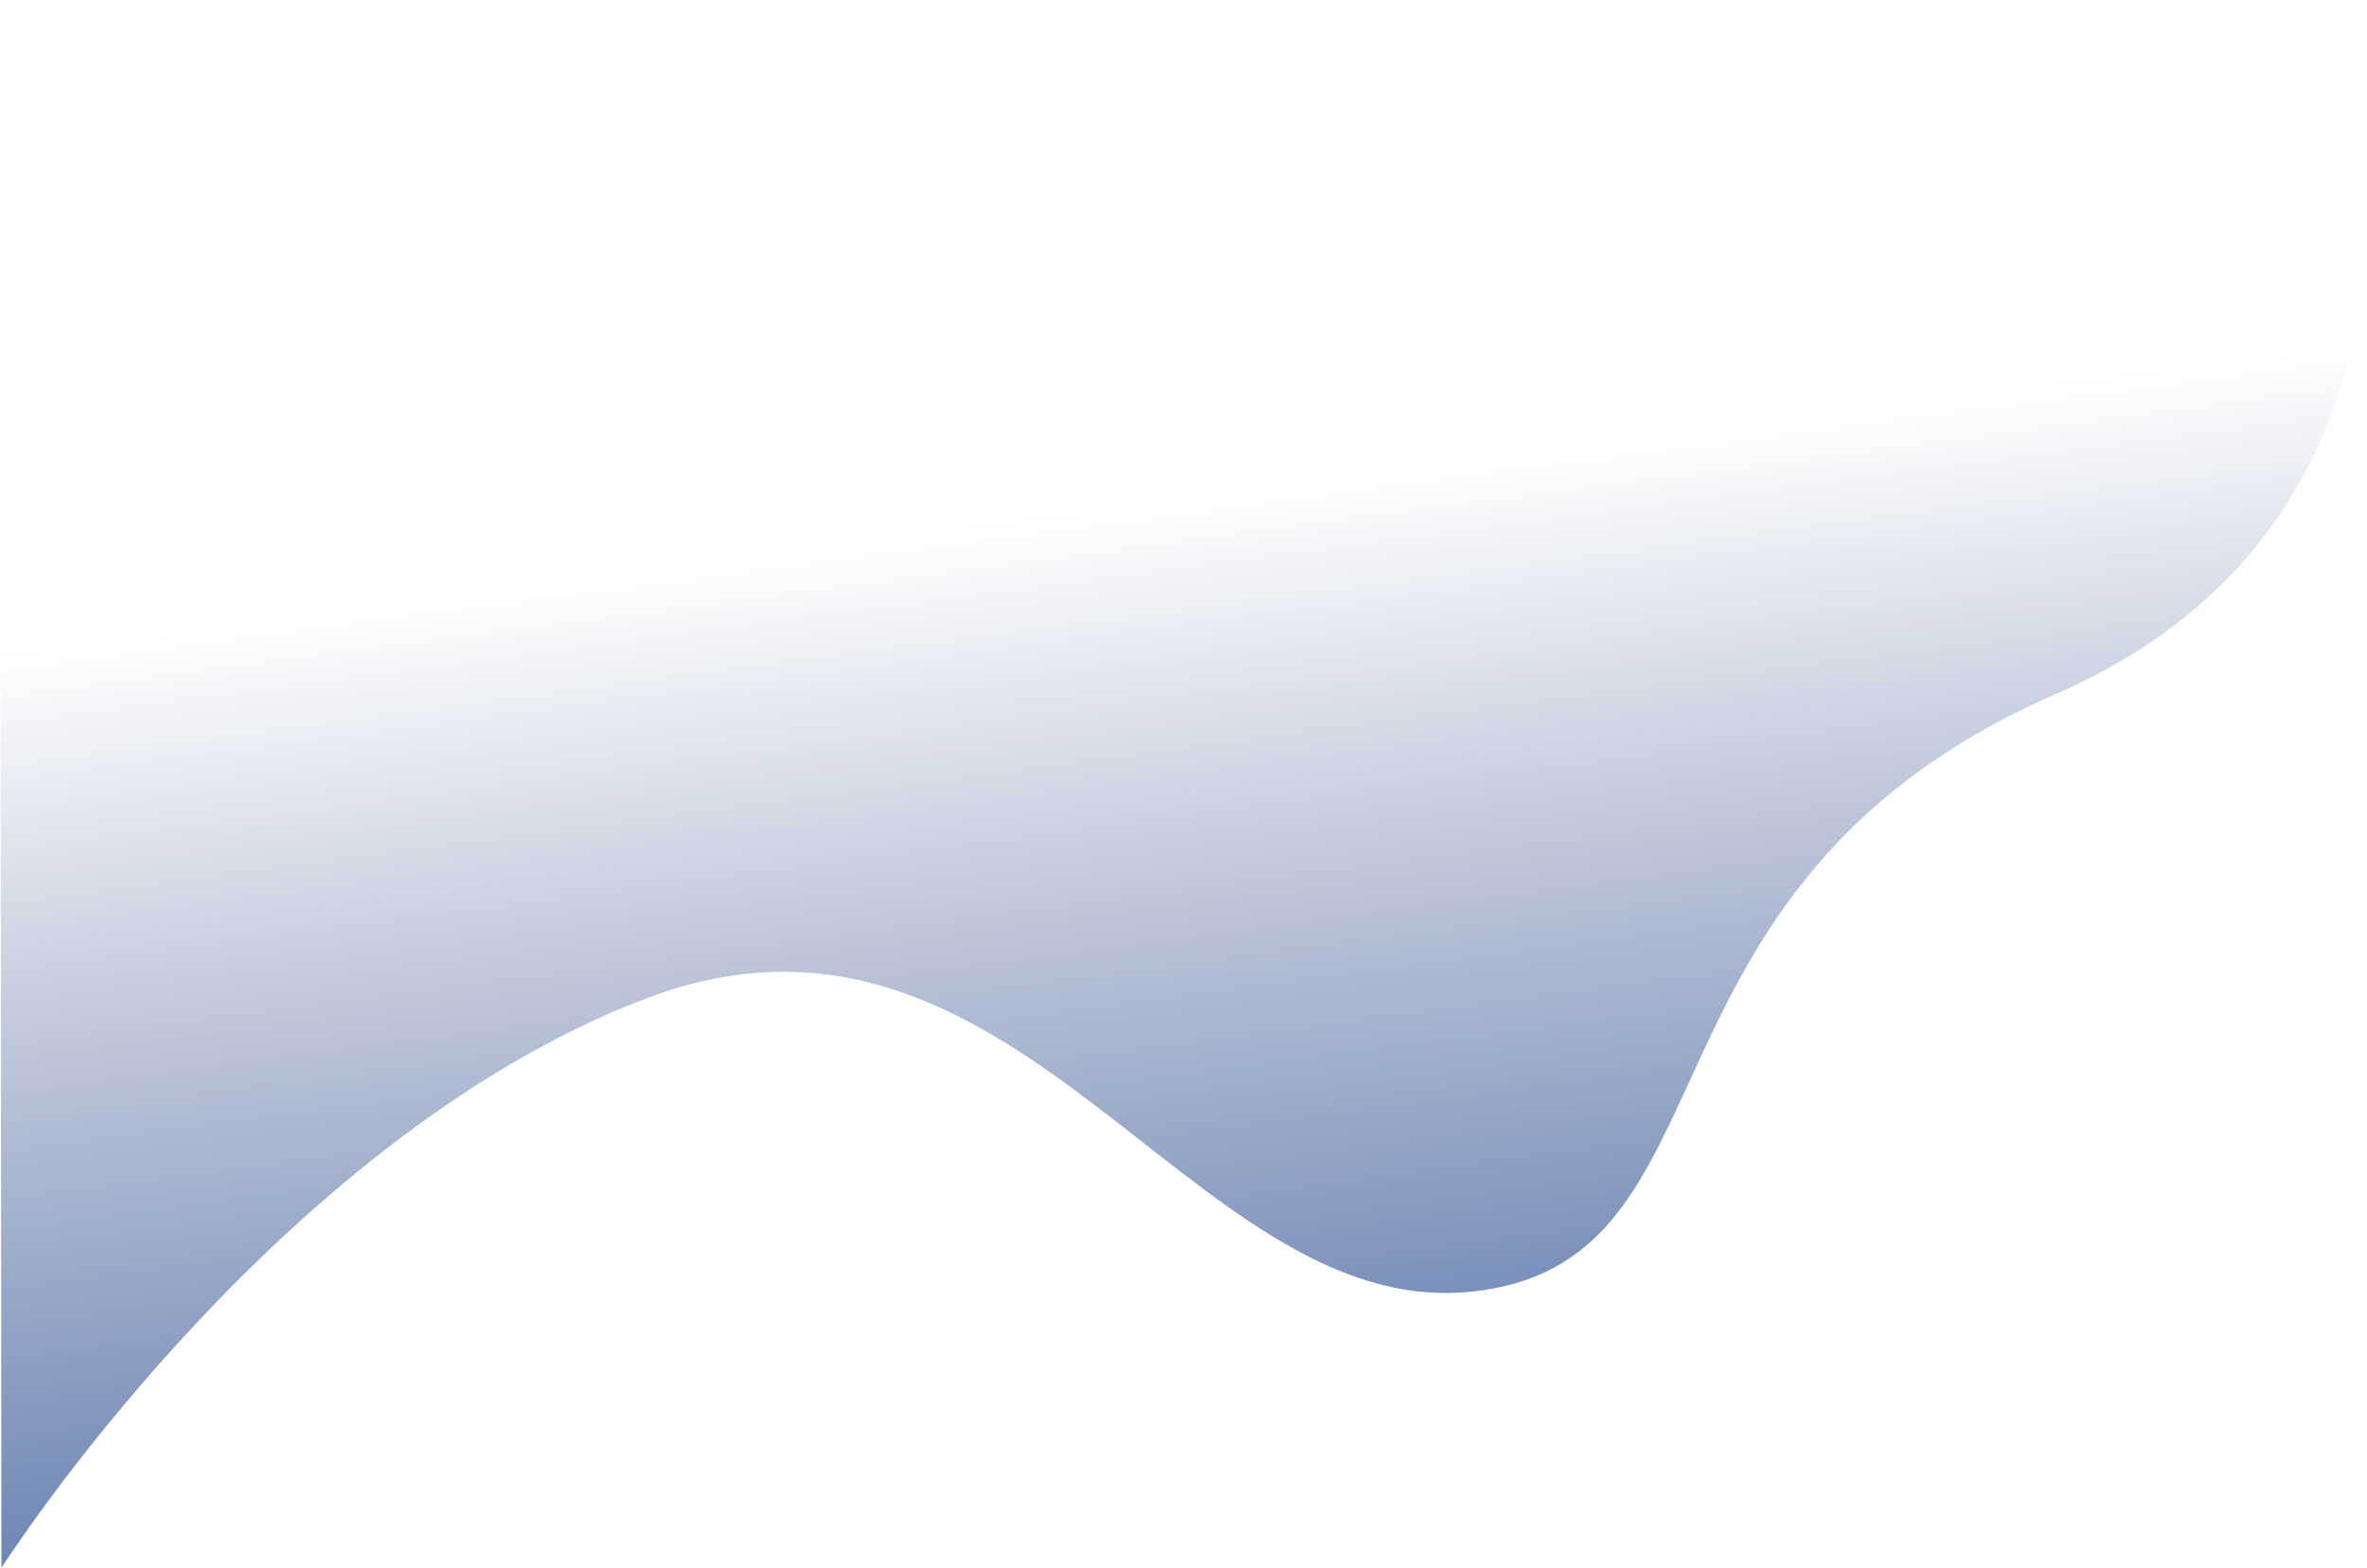 <svg xmlns="http://www.w3.org/2000/svg" xmlns:xlink="http://www.w3.org/1999/xlink" width="840.988" height="557" viewBox="0 0 840.988 557"><defs><linearGradient id="a" x1="0.5" y1="1.012" x2="0.369" y2="0.343" gradientUnits="objectBoundingBox"><stop offset="0" stop-color="#2d519a" stop-opacity="0.8"/><stop offset="1" stop-color="#193974" stop-opacity="0"/></linearGradient></defs><path d="M.513,0s96.469-151.382,228.3-202S422.15-89,521.564-98s51.955-143.912,208.82-212.412S831.284-557,831.284-557H0Z" transform="translate(0 557)" fill="url(#a)"/></svg>